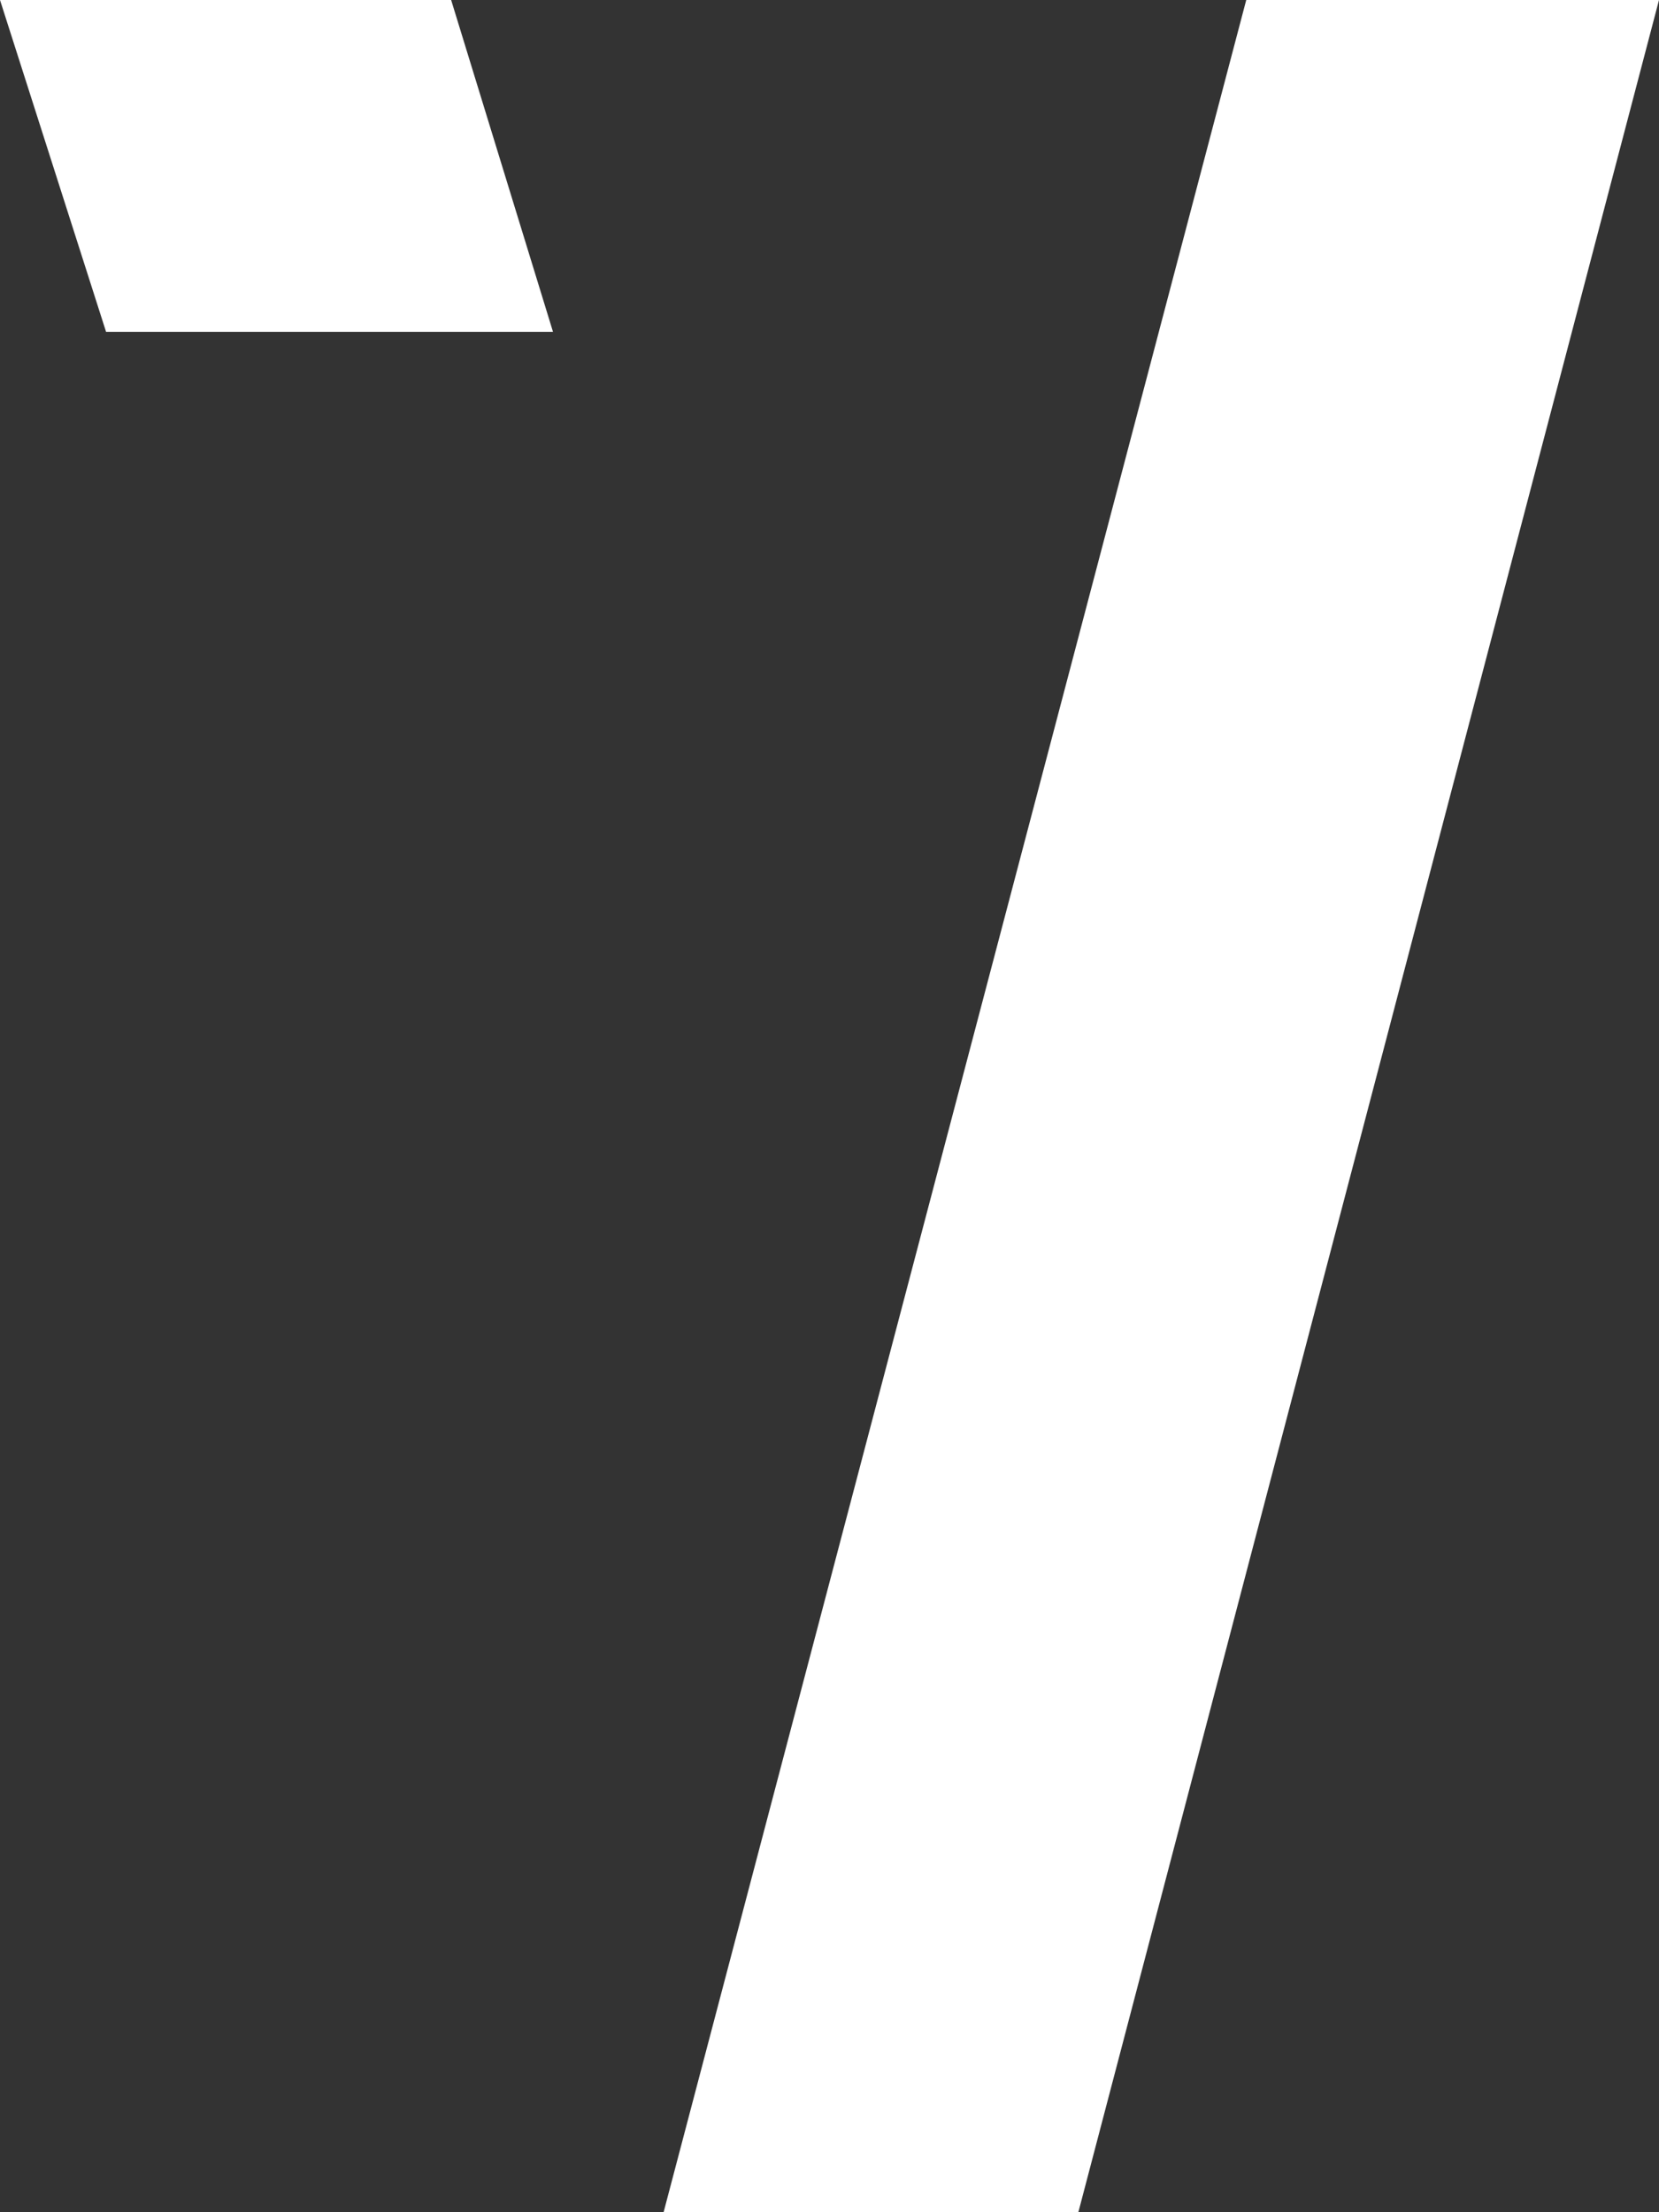 <svg width="15" height="20" viewBox="0 0 15 20" fill="none" xmlns="http://www.w3.org/2000/svg">
    <rect x="0" y="0" width="15" height="20" fill="#333333" stroke="none"/>
    <path d="M0 0L0.959 3H5L4.079 0H0Z" fill="white"/>
    <path d="M11.268 0L6 20H9.75L15 0H11.268Z" fill="white"/>
</svg>
